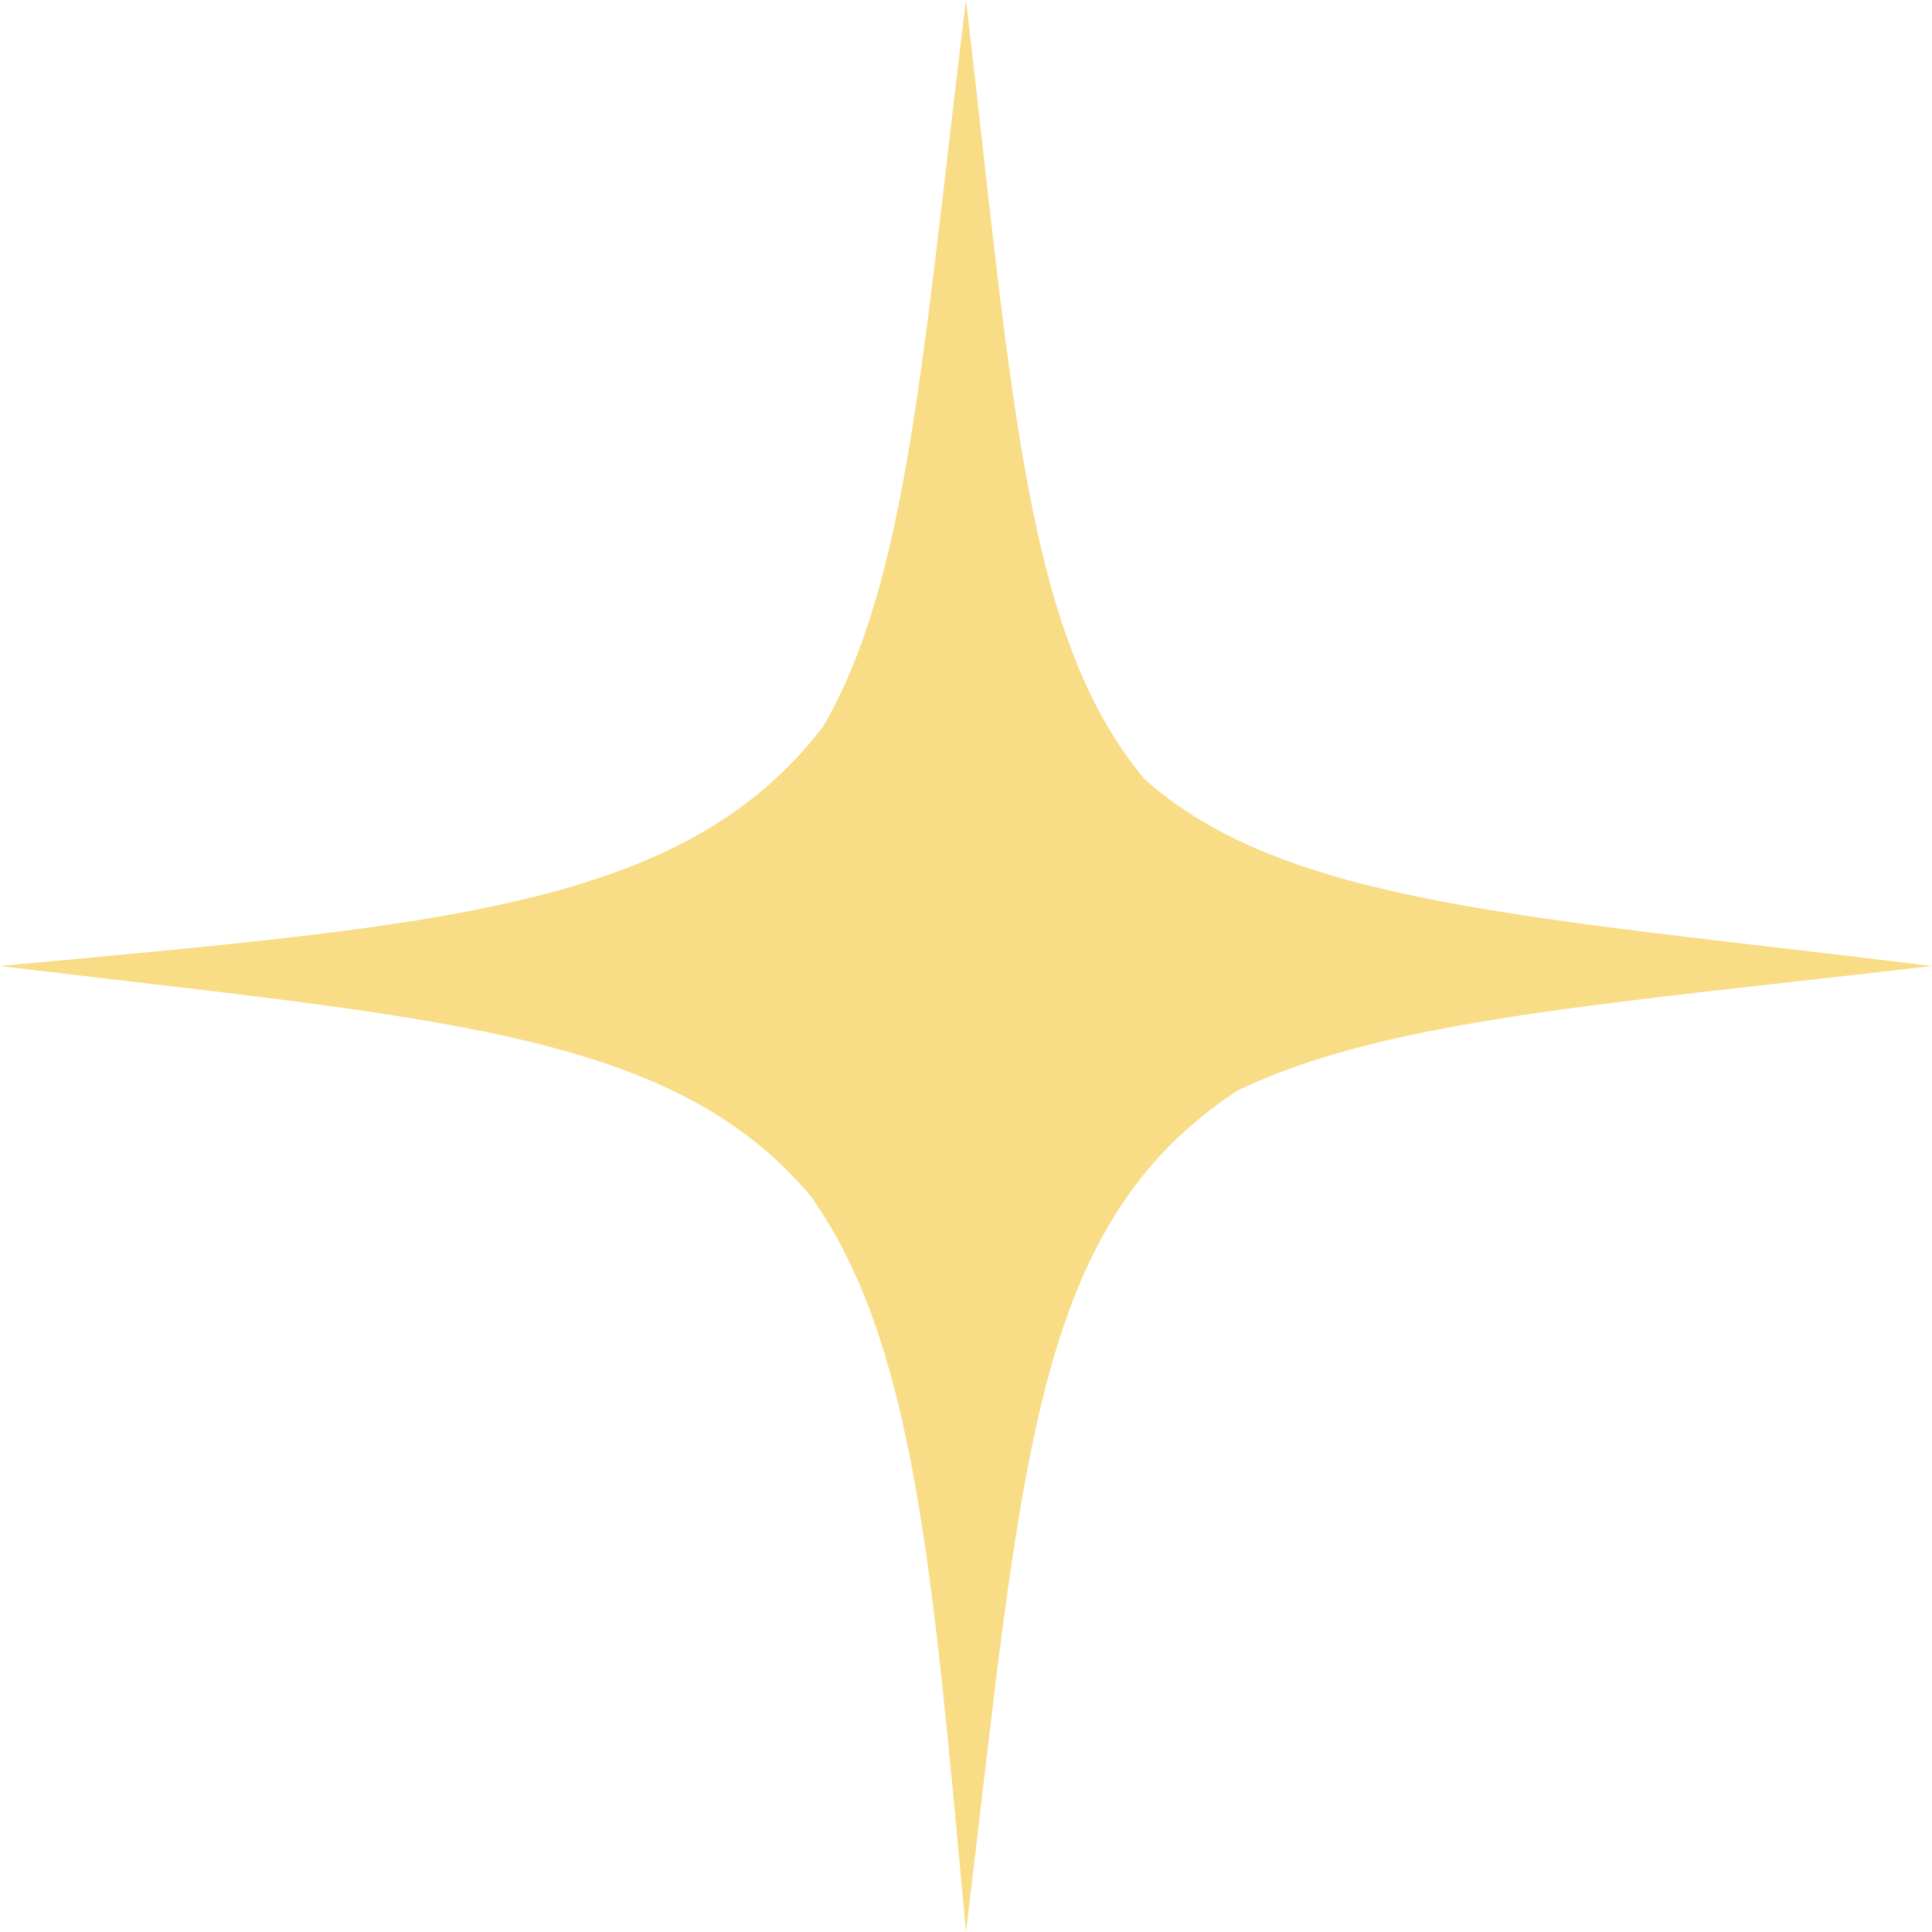 <svg xmlns="http://www.w3.org/2000/svg" width="47" height="47" viewBox="0 0 47 47" fill="none"><path d="M23.5 0C22.441 8.646 22.09 14.137 20.021 17.68C16.637 22.085 10.773 22.505 0 23.5C10.599 24.782 16.329 25.061 19.722 29.096C22.257 32.669 22.685 38.195 23.5 47C24.883 35.579 25.099 29.812 30.106 26.529C33.666 24.809 38.979 24.434 47 23.5C37.055 22.281 31.286 22.002 27.851 18.963C24.945 15.501 24.637 9.751 23.5 0Z" fill="#F8DC86"></path></svg>